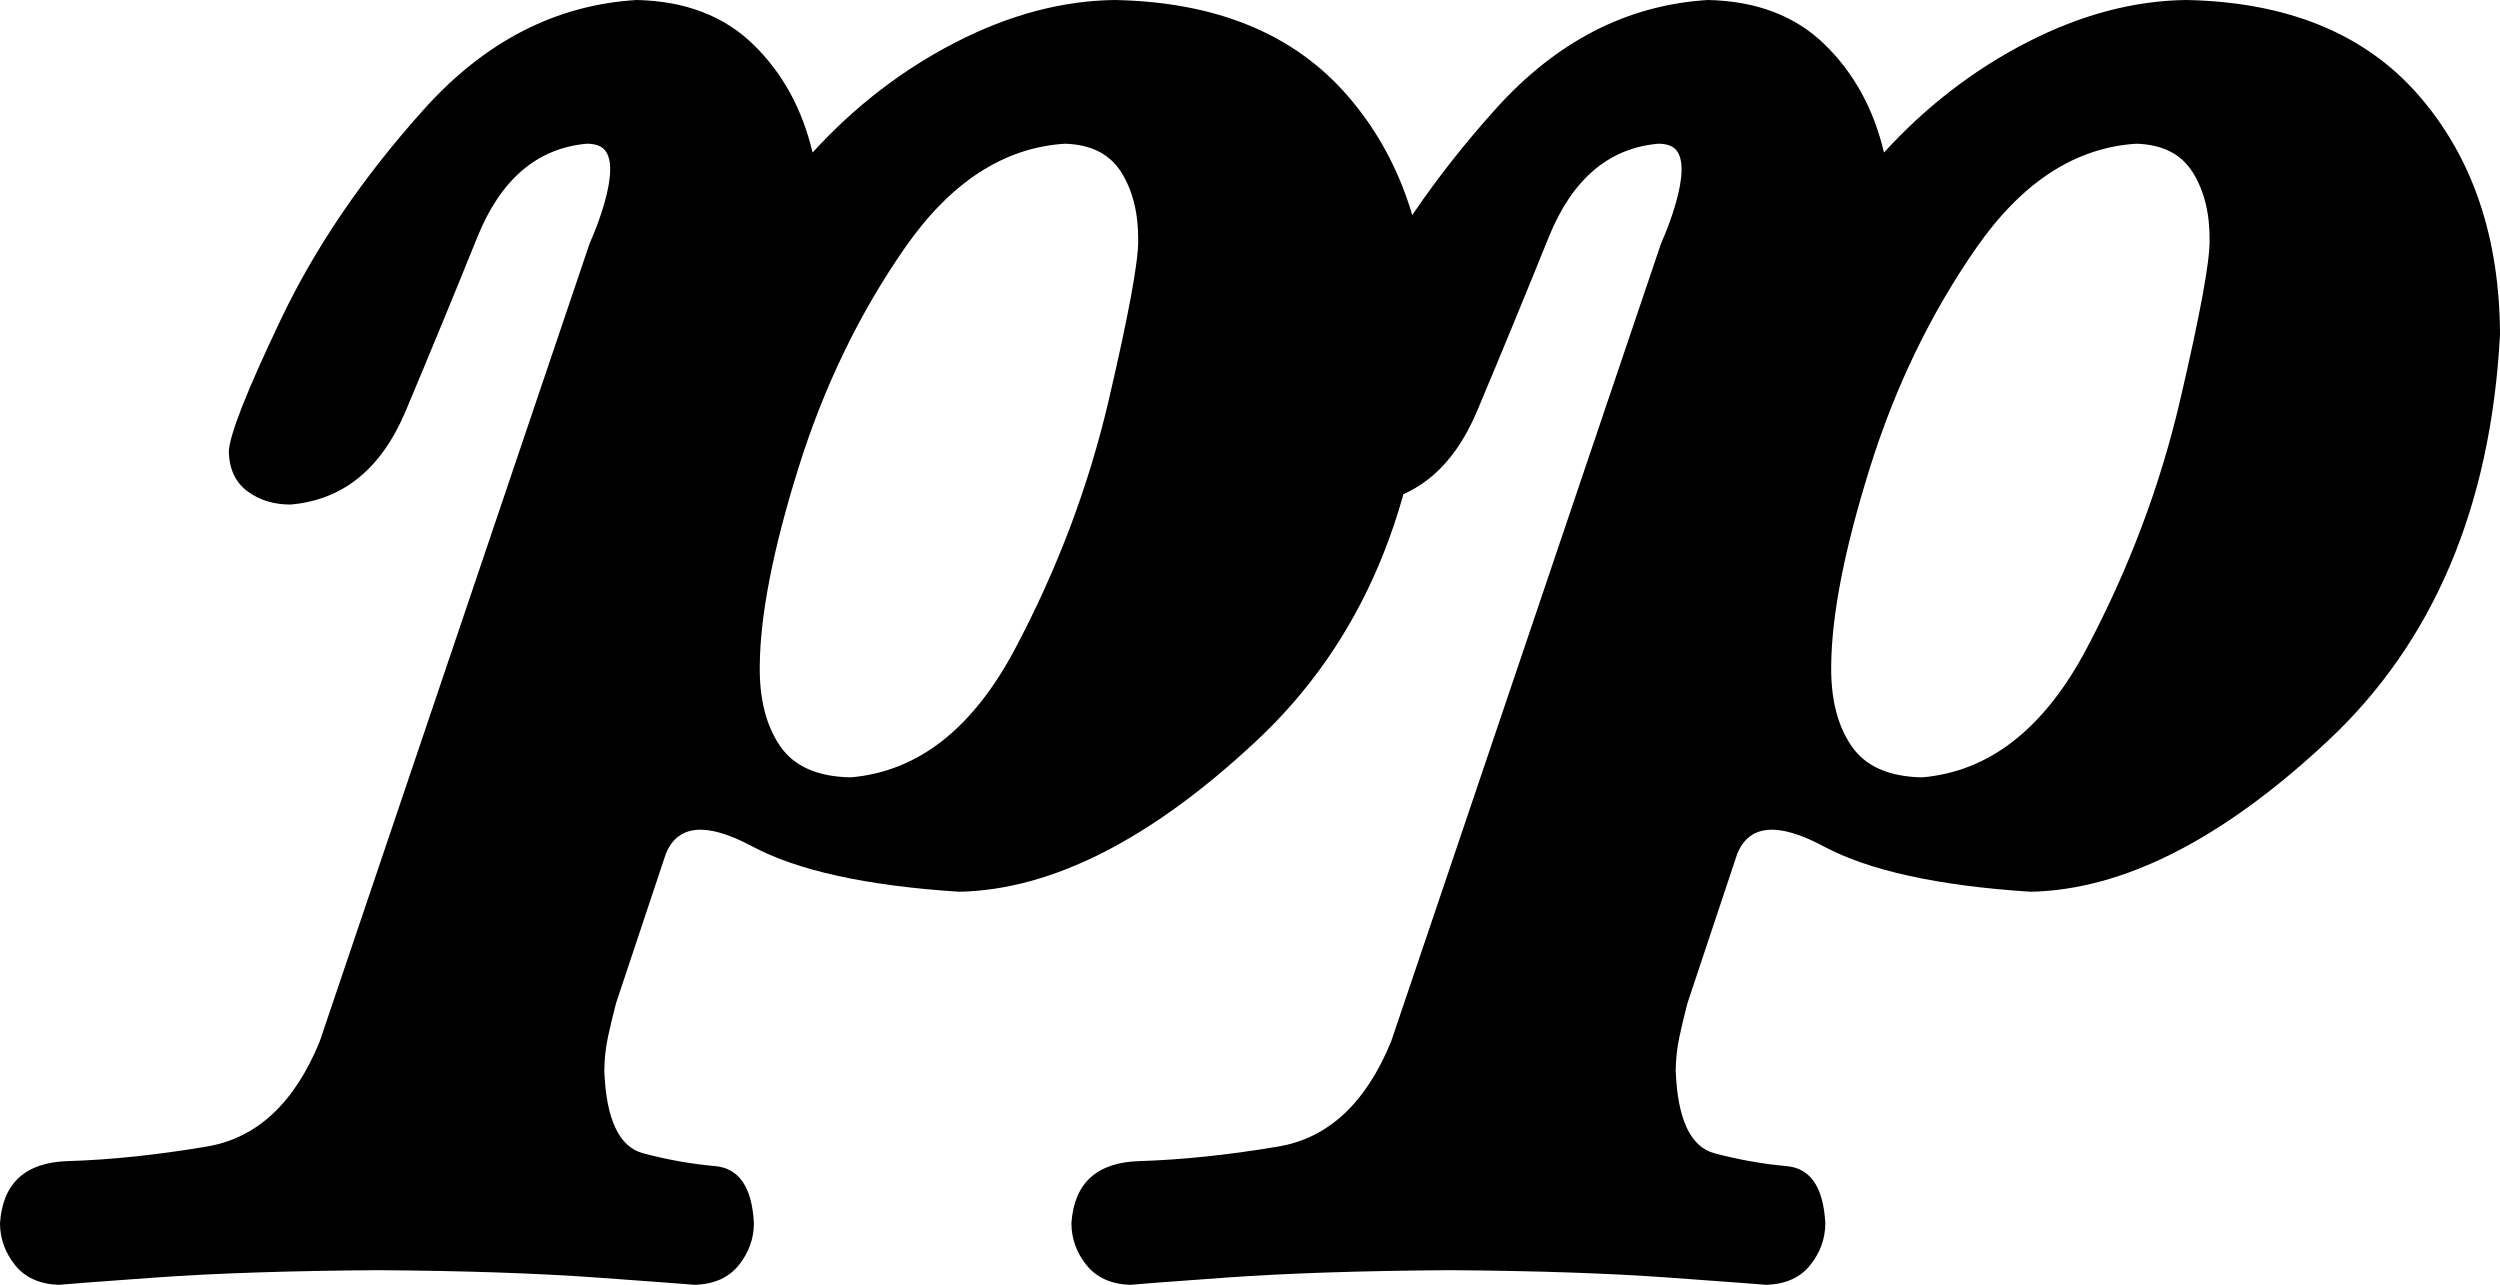<?xml version="1.0" encoding="UTF-8" standalone="no"?>
<!-- Created with Inkscape (http://www.inkscape.org/) -->
<svg
   xmlns:svg="http://www.w3.org/2000/svg"
   xmlns="http://www.w3.org/2000/svg"
   version="1.0"
   width="148.51"
   height="76.326"
   id="svg2">
  <defs
     id="defs4" />
  <g
     transform="translate(-287.554,-505.936)"
     id="layer1">
    <path
       d="M 338.089,552.114 C 336.111,552.078 334.709,551.453 333.885,550.241 C 333.061,549.028 332.662,547.446 332.687,545.492 C 332.711,542.476 333.477,538.556 334.985,533.733 C 336.493,528.91 338.601,524.551 341.31,520.657 C 344.018,516.763 347.185,514.702 350.81,514.474 C 352.364,514.518 353.482,515.084 354.165,516.173 C 354.847,517.262 355.181,518.613 355.167,520.225 C 355.179,521.496 354.593,524.665 353.411,529.732 C 352.229,534.798 350.379,539.71 347.861,544.466 C 345.343,549.223 342.085,551.772 338.089,552.114 L 338.089,552.114 z M 301.146,532.771 C 301.179,533.817 301.549,534.601 302.257,535.124 C 302.965,535.647 303.815,535.908 304.806,535.908 C 307.924,535.644 310.207,533.791 311.654,530.351 C 313.1,526.911 314.518,523.471 315.907,520.031 C 317.295,516.591 319.462,514.739 322.406,514.474 C 322.922,514.474 323.285,514.605 323.495,514.866 C 323.706,515.128 323.807,515.52 323.8,516.043 C 323.793,516.584 323.677,517.244 323.452,518.025 C 323.226,518.805 322.936,519.597 322.58,520.399 L 306.548,567.798 C 305.052,571.461 302.817,573.544 299.843,574.045 C 296.868,574.546 294.117,574.835 291.588,574.91 C 289.059,574.985 287.714,576.216 287.554,578.602 C 287.558,579.516 287.856,580.344 288.447,581.085 C 289.039,581.825 289.903,582.217 291.039,582.261 C 291.341,582.225 293.265,582.08 296.812,581.825 C 300.359,581.571 304.766,581.426 310.034,581.39 C 315.131,581.426 319.444,581.571 322.972,581.825 C 326.501,582.08 328.462,582.225 328.854,582.261 C 329.99,582.217 330.854,581.825 331.446,581.085 C 332.037,580.344 332.335,579.516 332.339,578.602 C 332.229,576.466 331.461,575.335 330.035,575.207 C 328.608,575.079 327.182,574.825 325.756,574.445 C 324.329,574.065 323.561,572.43 323.452,569.54 C 323.459,568.85 323.531,568.182 323.669,567.536 C 323.807,566.89 323.967,566.222 324.149,565.532 L 327.111,556.645 C 327.826,554.91 329.532,554.764 332.23,556.209 C 334.927,557.654 339.03,558.555 344.537,558.91 C 350.044,558.794 355.933,555.803 362.202,549.936 C 368.472,544.069 371.877,536.024 372.418,525.801 C 372.393,520.018 370.788,515.291 367.604,511.621 C 364.421,507.95 359.81,506.055 353.773,505.936 C 350.661,505.976 347.517,506.811 344.341,508.441 C 341.164,510.071 338.325,512.256 335.824,514.997 C 335.214,512.409 334.038,510.267 332.295,508.571 C 330.553,506.876 328.244,505.997 325.368,505.936 C 320.571,506.228 316.361,508.392 312.738,512.428 C 309.115,516.464 306.286,520.616 304.251,524.885 C 302.216,529.153 301.181,531.782 301.146,532.771 L 301.146,532.771 z M 401.736,552.114 C 399.757,552.078 398.356,551.453 397.532,550.241 C 396.707,549.028 396.308,547.446 396.334,545.492 C 396.357,542.476 397.123,538.556 398.631,533.733 C 400.139,528.91 402.248,524.551 404.956,520.657 C 407.665,516.763 410.831,514.702 414.457,514.474 C 416.01,514.518 417.128,515.084 417.811,516.173 C 418.493,517.262 418.827,518.613 418.813,520.225 C 418.825,521.496 418.24,524.665 417.057,529.732 C 415.875,534.798 414.025,539.71 411.507,544.466 C 408.989,549.223 405.732,551.772 401.736,552.114 L 401.736,552.114 z M 364.793,532.771 C 364.825,533.817 365.196,534.601 365.904,535.124 C 366.611,535.647 367.461,535.908 368.452,535.908 C 371.57,535.644 373.853,533.791 375.3,530.351 C 376.747,526.911 378.164,523.471 379.553,520.031 C 380.942,516.591 383.108,514.739 386.052,514.474 C 386.568,514.474 386.931,514.605 387.141,514.866 C 387.352,515.128 387.454,515.52 387.446,516.043 C 387.439,516.584 387.323,517.244 387.098,518.025 C 386.873,518.805 386.582,519.597 386.227,520.399 L 370.195,567.798 C 368.698,571.461 366.463,573.544 363.489,574.045 C 360.515,574.546 357.763,574.835 355.234,574.91 C 352.705,574.985 351.361,576.216 351.2,578.602 C 351.204,579.516 351.502,580.344 352.094,581.085 C 352.685,581.825 353.549,582.217 354.686,582.261 C 354.987,582.225 356.911,582.08 360.458,581.825 C 364.005,581.571 368.412,581.426 373.68,581.39 C 378.777,581.426 383.09,581.571 386.619,581.825 C 390.147,582.08 392.108,582.225 392.5,582.261 C 393.636,582.217 394.5,581.825 395.092,581.085 C 395.684,580.344 395.981,579.516 395.985,578.602 C 395.875,576.466 395.107,575.335 393.681,575.207 C 392.255,575.079 390.828,574.825 389.402,574.445 C 387.976,574.065 387.208,572.43 387.098,569.54 C 387.105,568.85 387.178,568.182 387.316,567.536 C 387.454,566.89 387.613,566.222 387.795,565.532 L 390.757,556.645 C 391.472,554.91 393.179,554.764 395.876,556.209 C 398.573,557.654 402.676,558.555 408.183,558.91 C 413.69,558.794 419.579,555.803 425.849,549.936 C 432.118,544.069 435.524,536.024 436.065,525.801 C 436.039,520.018 434.435,515.291 431.251,511.621 C 428.067,507.95 423.456,506.055 417.419,505.936 C 414.308,505.976 411.164,506.811 407.987,508.441 C 404.81,510.071 401.972,512.256 399.47,514.997 C 398.86,512.409 397.684,510.267 395.941,508.571 C 394.199,506.876 391.89,505.997 389.015,505.936 C 384.217,506.228 380.007,508.392 376.384,512.428 C 372.761,516.464 369.932,520.616 367.897,524.885 C 365.862,529.153 364.827,531.782 364.793,532.771 L 364.793,532.771 z"
       id="text2502"
       style="font-size:174.261px;font-style:normal;font-variant:normal;font-weight:normal;font-stretch:normal;text-align:center;text-anchor:middle;fill:#000000;fill-opacity:1;stroke:none;stroke-width:1px;stroke-linecap:butt;stroke-linejoin:miter;stroke-opacity:1;font-family:Emmentaler;-inkscape-font-specification:Emmentaler" />
  </g>
</svg>
